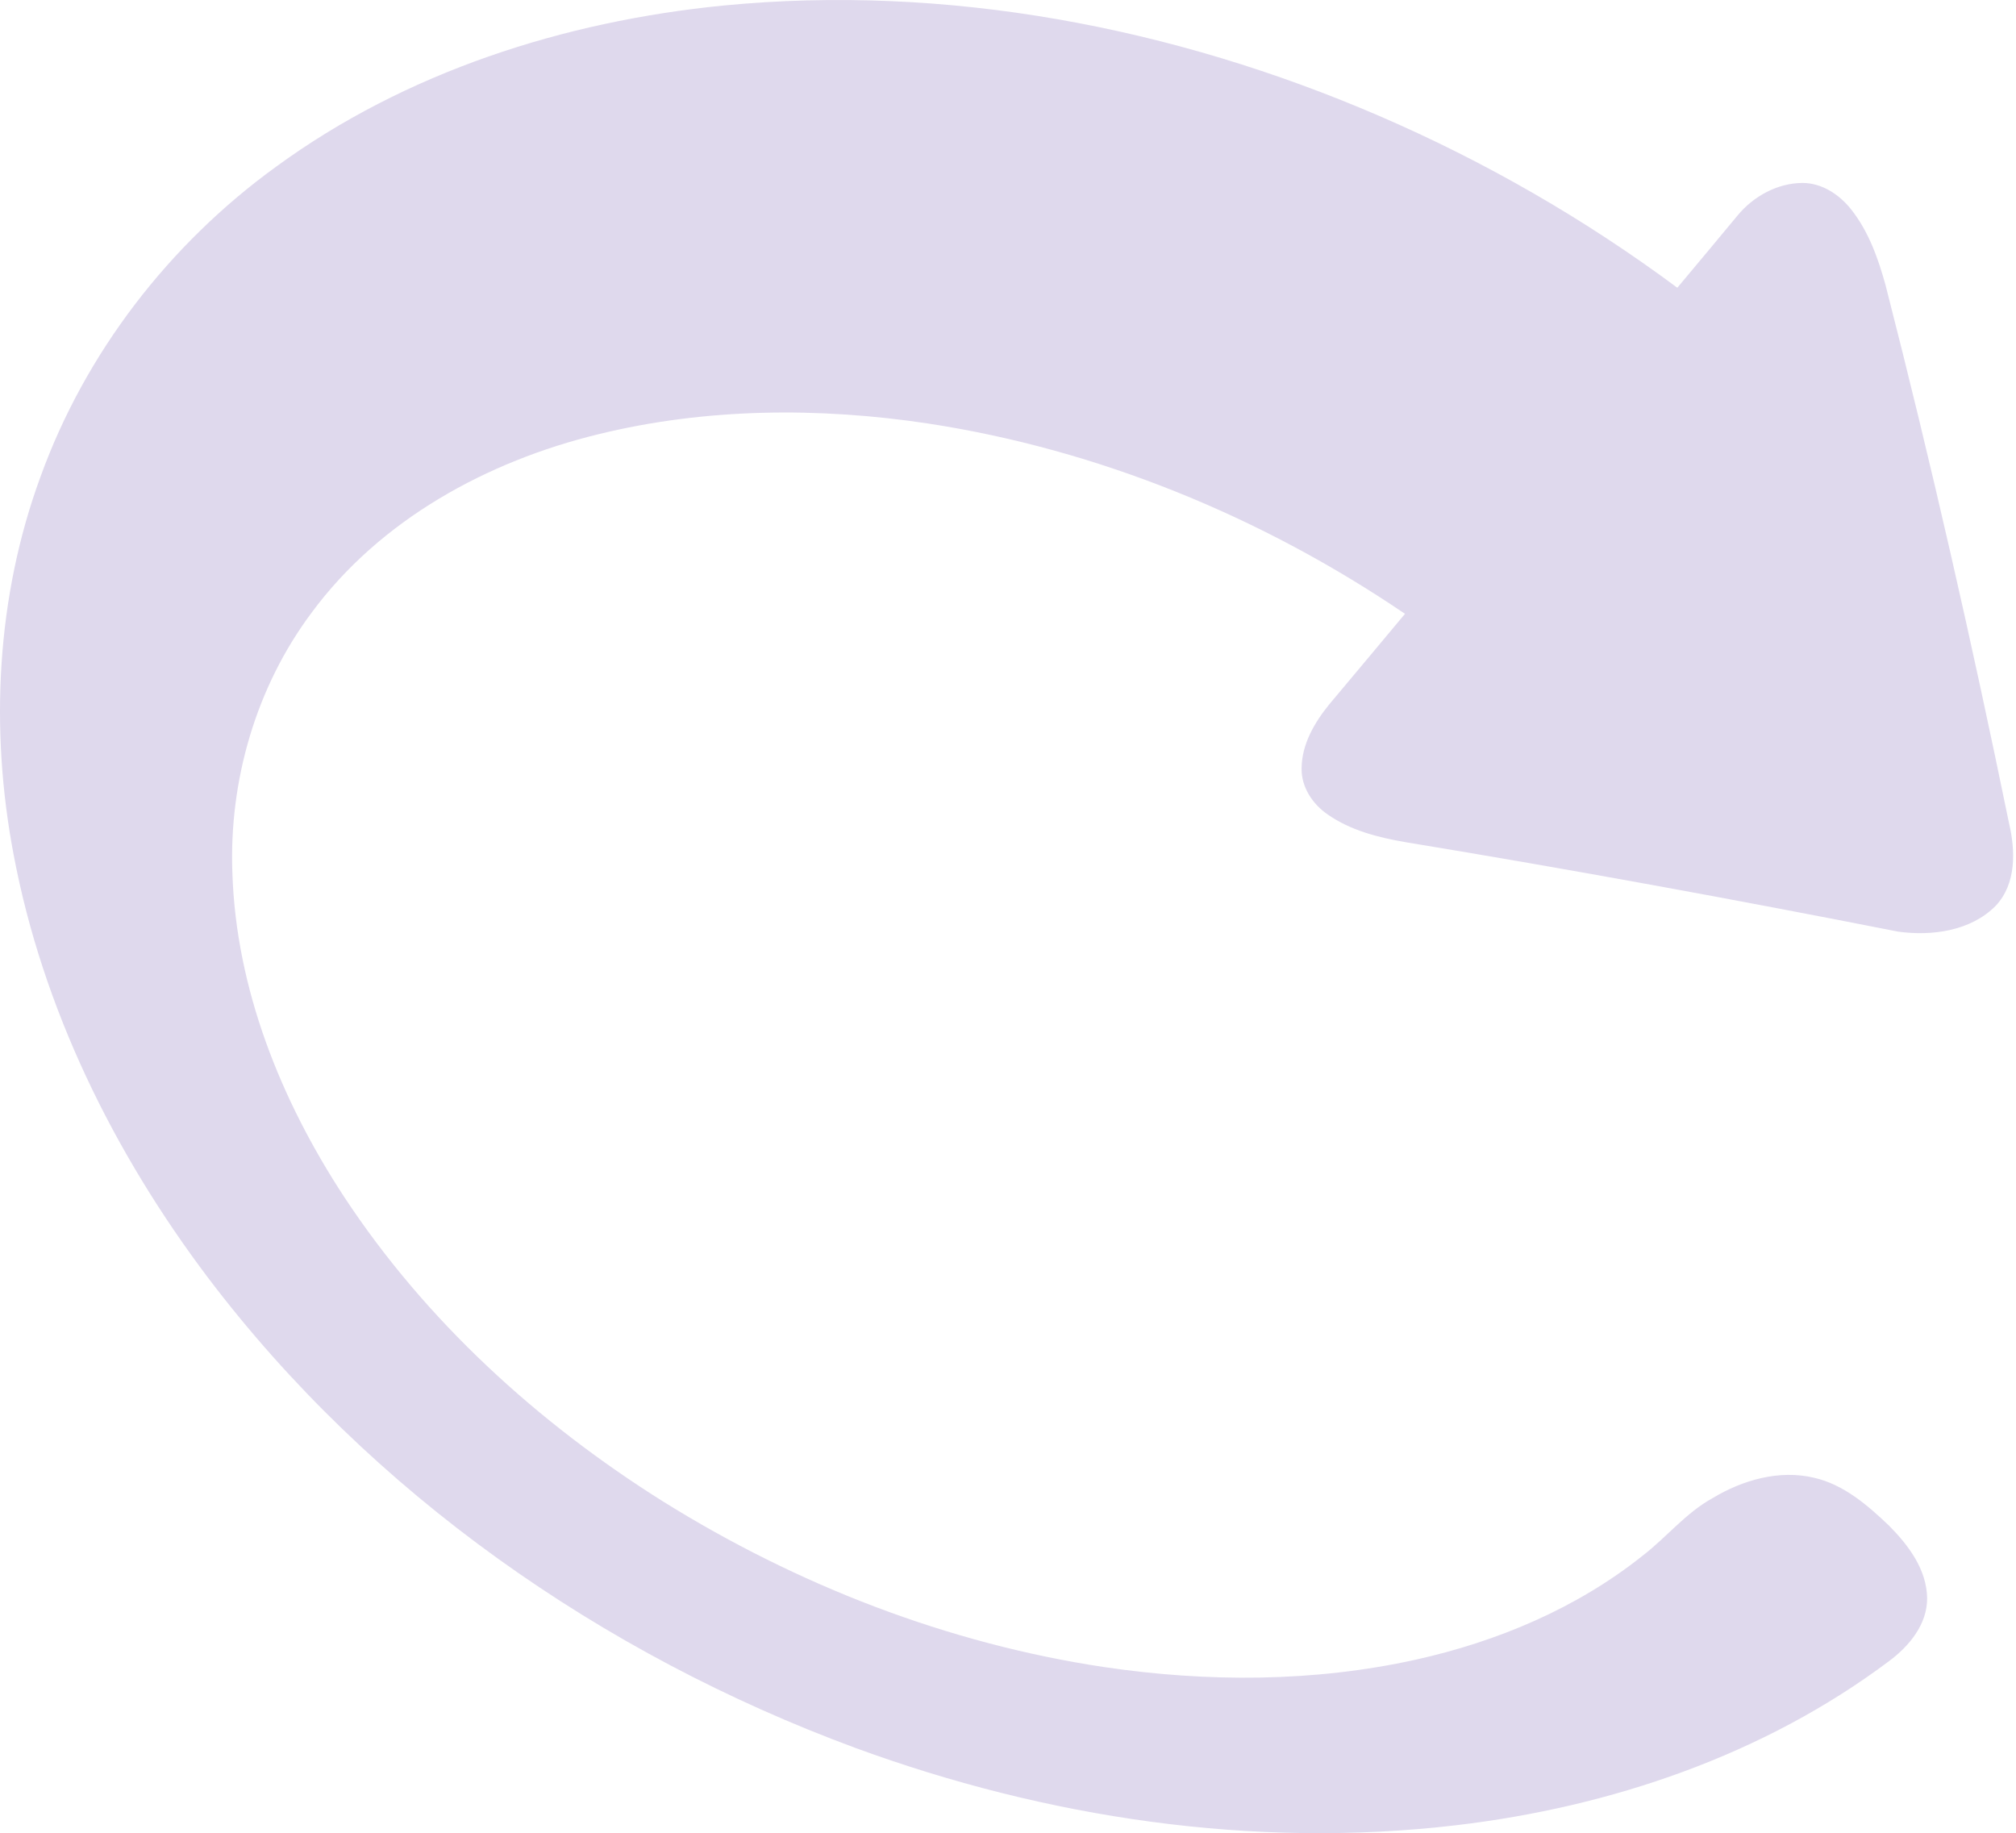 <?xml version="1.0" encoding="UTF-8"?> <svg xmlns="http://www.w3.org/2000/svg" width="463" height="421" viewBox="0 0 463 421" fill="none"> <path d="M63.375 38.309C93.191 16.502 129.53 4.902 166.046 1.28C217.387 -3.735 269.534 6.253 316.718 26.605C340.965 37.063 364.018 50.328 385.218 66.084C389.845 60.566 394.452 55.028 399.058 49.48C402.701 45.072 408.229 42.026 414.018 42.015C418.468 42.036 422.446 44.695 425.137 48.087C429.146 53.144 431.345 59.342 433.041 65.487C443.541 106.421 452.901 147.628 461.391 189.023C462.888 195.357 463.108 202.947 458.345 208.014C452.629 213.824 443.646 215.028 435.899 213.95C398.283 206.538 360.563 199.628 322.727 193.399C316.53 192.331 310.196 190.719 304.961 187.076C301.454 184.689 298.816 180.731 298.931 176.387C298.983 170.901 301.894 165.939 305.244 161.803C311.075 154.873 316.865 147.921 322.675 140.97C289.886 118.712 252.301 103.239 213.063 97.25C187.989 93.481 162.099 93.67 137.392 99.732C111.9 105.94 87.308 119.33 71.531 140.75C58.811 157.783 52.581 179.266 53.367 200.434C54.215 227.12 64.516 252.717 79.026 274.849C97.766 303.325 123.51 326.776 152.3 344.835C183.111 364.036 217.67 377.468 253.621 382.859C277.302 386.356 301.674 386.335 325.104 381.163C343.886 376.997 362.133 369.333 377.24 357.283C382.758 353.043 387.165 347.432 393.321 344.05C400.231 339.894 408.627 337.465 416.657 339.381C423.451 340.951 428.906 345.663 433.826 350.363C438.275 354.833 442.495 360.424 442.589 367.009C442.641 373.039 438.453 378.054 433.858 381.477C405.067 403.065 369.922 415 334.411 419.177C287.823 424.663 240.251 417.491 196.365 401.39C138.271 379.918 85.297 343.003 47.776 293.442C26.147 264.778 9.784 231.653 3.115 196.205C-2.34 167.436 -0.843 137.096 9.291 109.51C19.593 81.013 38.888 56.054 63.375 38.309Z" fill="#DFD9ED"></path> </svg> 